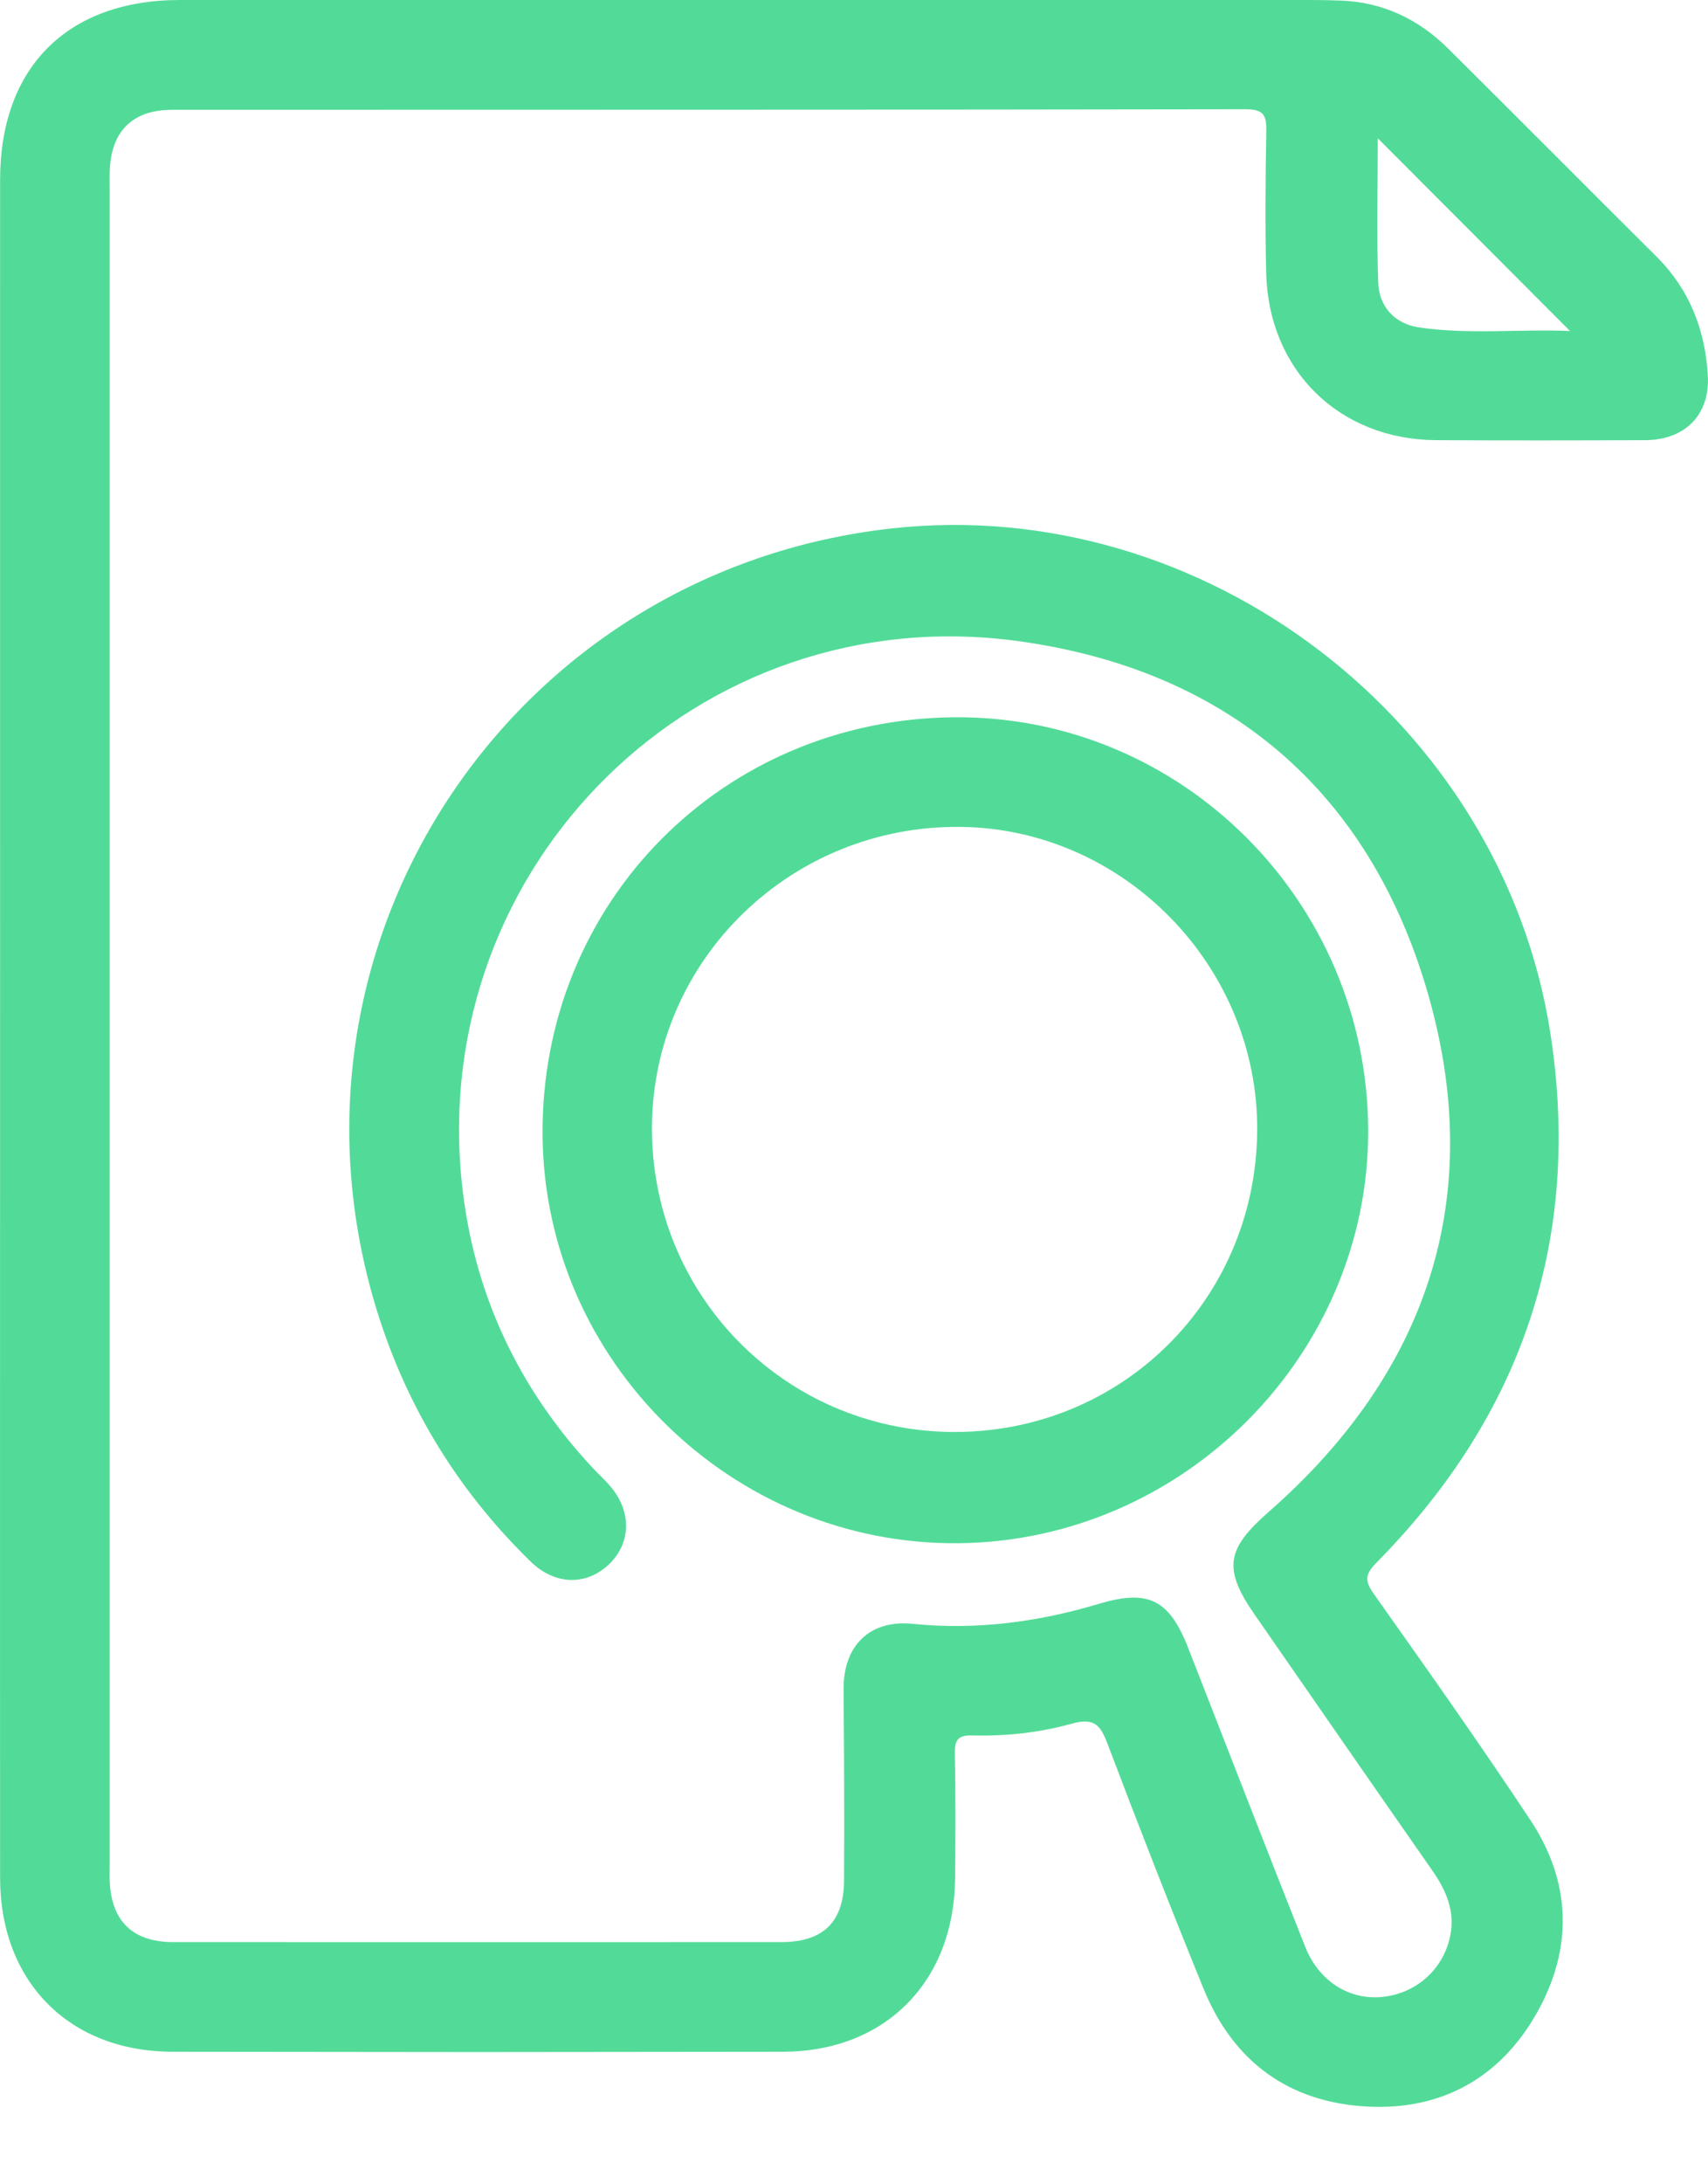 <svg width="18" height="23" viewBox="0 0 18 23" fill="none" xmlns="http://www.w3.org/2000/svg">
<path d="M17.998 3.95C17.969 3.474 17.806 3.052 17.462 2.708C16.729 1.979 16.001 1.246 15.267 0.517C14.954 0.205 14.579 0.023 14.131 0.006C13.924 -0.002 13.716 0 13.508 0C9.637 0 5.765 -0 1.894 0C0.709 0.001 0.001 0.711 0.001 1.894C-0 5.131 0.001 6.782 0.001 10.019C0.001 13.274 -0.001 16.528 0.001 19.783C0.001 20.875 0.729 21.614 1.82 21.614C6.606 21.618 3.466 21.619 8.253 21.614C9.327 21.613 10.053 20.877 10.065 19.799C10.07 19.355 10.071 18.91 10.063 18.466C10.06 18.323 10.104 18.279 10.246 18.282C10.601 18.291 10.957 18.253 11.295 18.158C11.54 18.09 11.6 18.18 11.675 18.379C12.002 19.241 12.337 20.1 12.685 20.953C12.999 21.722 13.588 22.15 14.414 22.192C15.193 22.231 15.808 21.89 16.194 21.209C16.579 20.531 16.562 19.831 16.131 19.178C15.596 18.37 15.036 17.579 14.476 16.788C14.375 16.646 14.392 16.577 14.51 16.458C16.044 14.903 16.674 13.042 16.338 10.879C15.826 7.6 12.689 5.205 9.403 5.566C5.427 6.004 2.831 9.86 3.937 13.689C4.245 14.754 4.799 15.678 5.594 16.452C5.852 16.703 6.184 16.705 6.421 16.476C6.655 16.249 6.657 15.913 6.424 15.648C6.371 15.587 6.31 15.531 6.254 15.472C5.46 14.624 4.99 13.621 4.868 12.469C4.512 9.103 7.361 6.297 10.724 6.753C12.935 7.054 14.434 8.333 15.049 10.469C15.664 12.606 15.049 14.456 13.369 15.928C12.927 16.316 12.884 16.523 13.223 17.01C13.848 17.911 14.471 18.812 15.098 19.71C15.244 19.92 15.336 20.139 15.283 20.396C15.209 20.75 14.921 21.003 14.563 21.037C14.22 21.07 13.901 20.873 13.757 20.513C13.34 19.464 12.933 18.41 12.521 17.358C12.32 16.846 12.098 16.74 11.576 16.897C10.936 17.088 10.285 17.174 9.617 17.106C9.164 17.061 8.885 17.338 8.89 17.801C8.896 18.471 8.899 19.143 8.895 19.813C8.892 20.248 8.674 20.459 8.234 20.459C3.455 20.46 6.605 20.46 1.826 20.459C1.398 20.459 1.172 20.237 1.156 19.813C1.154 19.75 1.156 19.687 1.156 19.623V2.006C1.156 1.933 1.154 1.86 1.157 1.788C1.175 1.379 1.4 1.157 1.813 1.157C5.585 1.155 9.357 1.158 13.129 1.151C13.319 1.151 13.348 1.216 13.345 1.383C13.336 1.881 13.332 2.38 13.344 2.879C13.37 3.902 14.114 4.631 15.135 4.637C15.869 4.641 16.604 4.64 17.338 4.637C17.764 4.635 18.024 4.364 17.998 3.95ZM14.947 3.448C14.701 3.41 14.534 3.231 14.525 2.981C14.507 2.477 14.52 1.972 14.52 1.457C15.198 2.136 15.856 2.795 16.546 3.487C16 3.465 15.472 3.527 14.947 3.448Z" fill="#52DB98"/>
<path d="M14.419 11.913C14.415 9.503 12.458 7.542 10.068 7.556C7.616 7.571 5.699 9.509 5.718 11.957C5.735 14.337 7.715 16.279 10.099 16.257C12.472 16.235 14.422 14.273 14.419 11.913ZM6.871 11.858C6.887 10.102 8.342 8.692 10.12 8.711C11.845 8.728 13.265 10.183 13.249 11.918C13.232 13.699 11.81 15.1 10.033 15.085C8.263 15.069 6.855 13.633 6.871 11.858Z" fill="#52DB98"/>
</svg>
